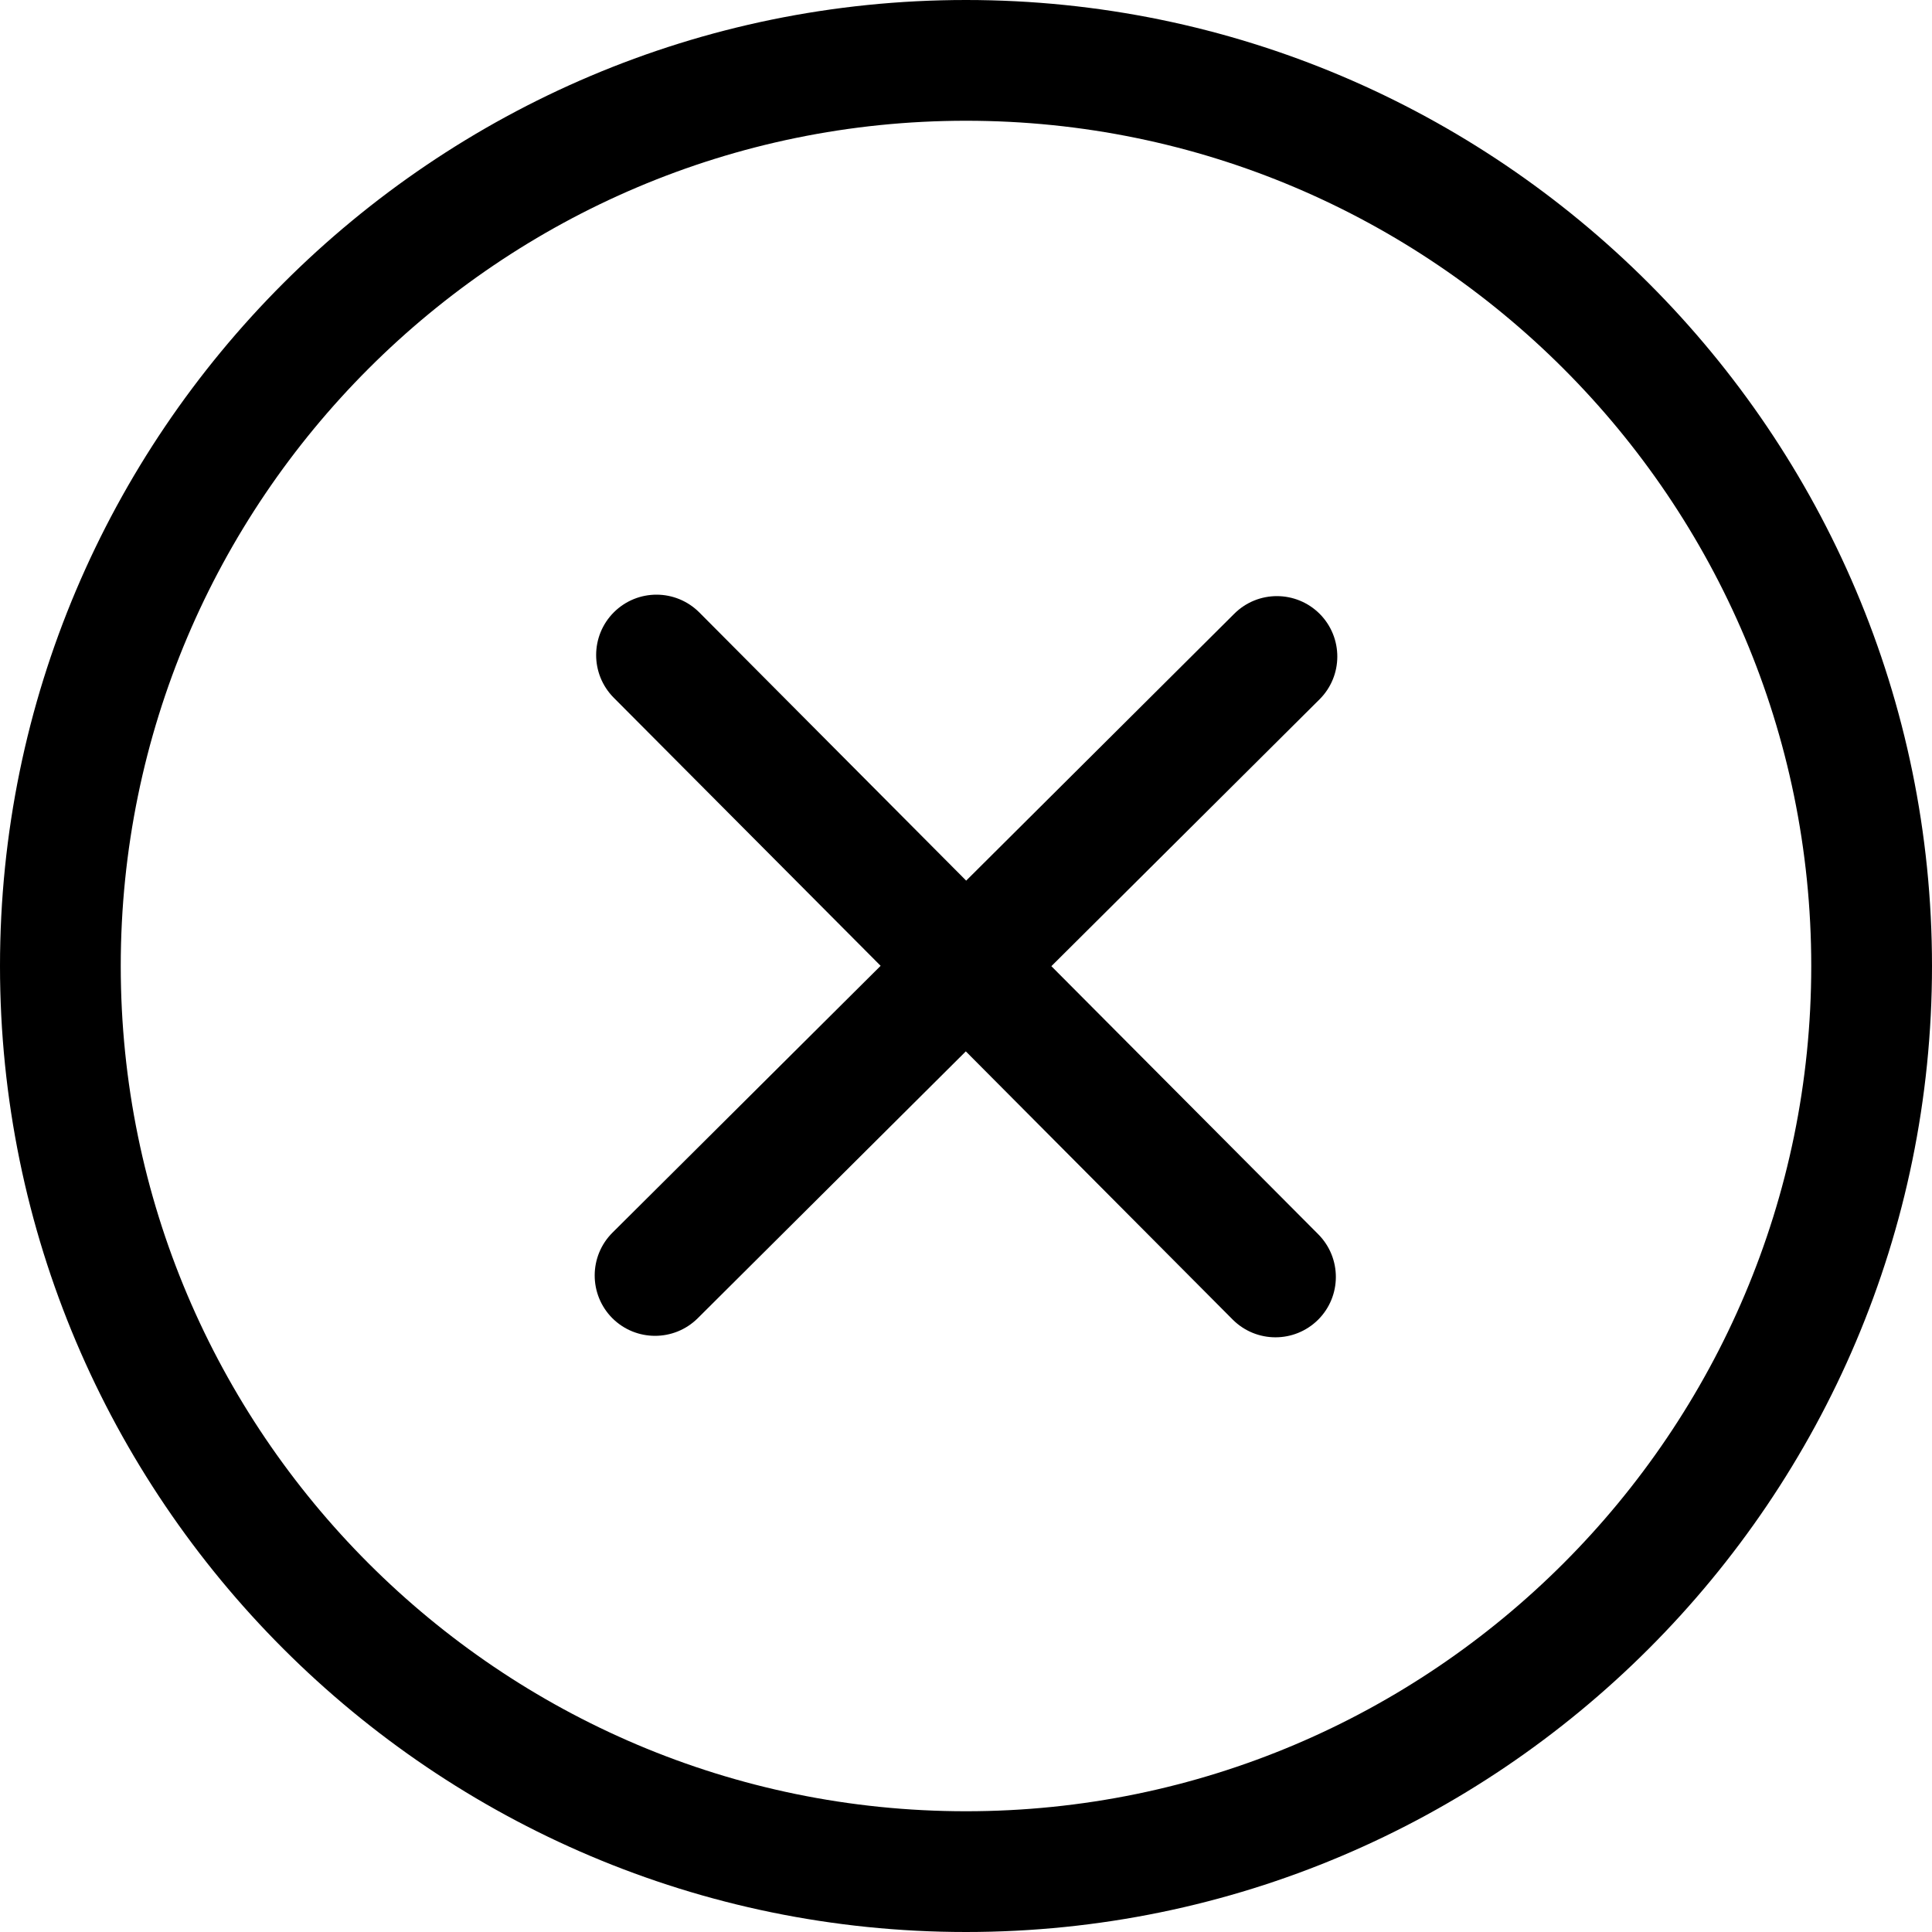 <?xml version="1.0" encoding="utf-8"?>
<svg xmlns="http://www.w3.org/2000/svg" enable-background="new 0 0 32 32" height="512" id="Layer_2" viewBox="0 0 32 32" width="512">
  <path d="m16 32c-8.822 0-16-7.178-16-16s7.178-16 16-16 16 7.178 16 16-7.178 16-16 16zm0-30c-7.72 0-14 6.28-14 14s6.28 14 14 14 14-6.28 14-14-6.28-14-14-14zm5.126 20.15c-.257 0-.513-.098-.709-.294l-4.42-4.442-4.441 4.421c-.393.389-1.025.387-1.415-.003-.389-.392-.388-1.025.003-1.415l4.442-4.42-4.421-4.441c-.389-.392-.388-1.025.003-1.415.392-.39 1.024-.388 1.415.003l4.42 4.442 4.441-4.421c.392-.39 1.024-.388 1.415.003.389.392.388 1.025-.003 1.415l-4.442 4.42 4.421 4.441c.389.392.388 1.025-.003 1.415-.196.194-.451.291-.706.291z"/>
</svg>